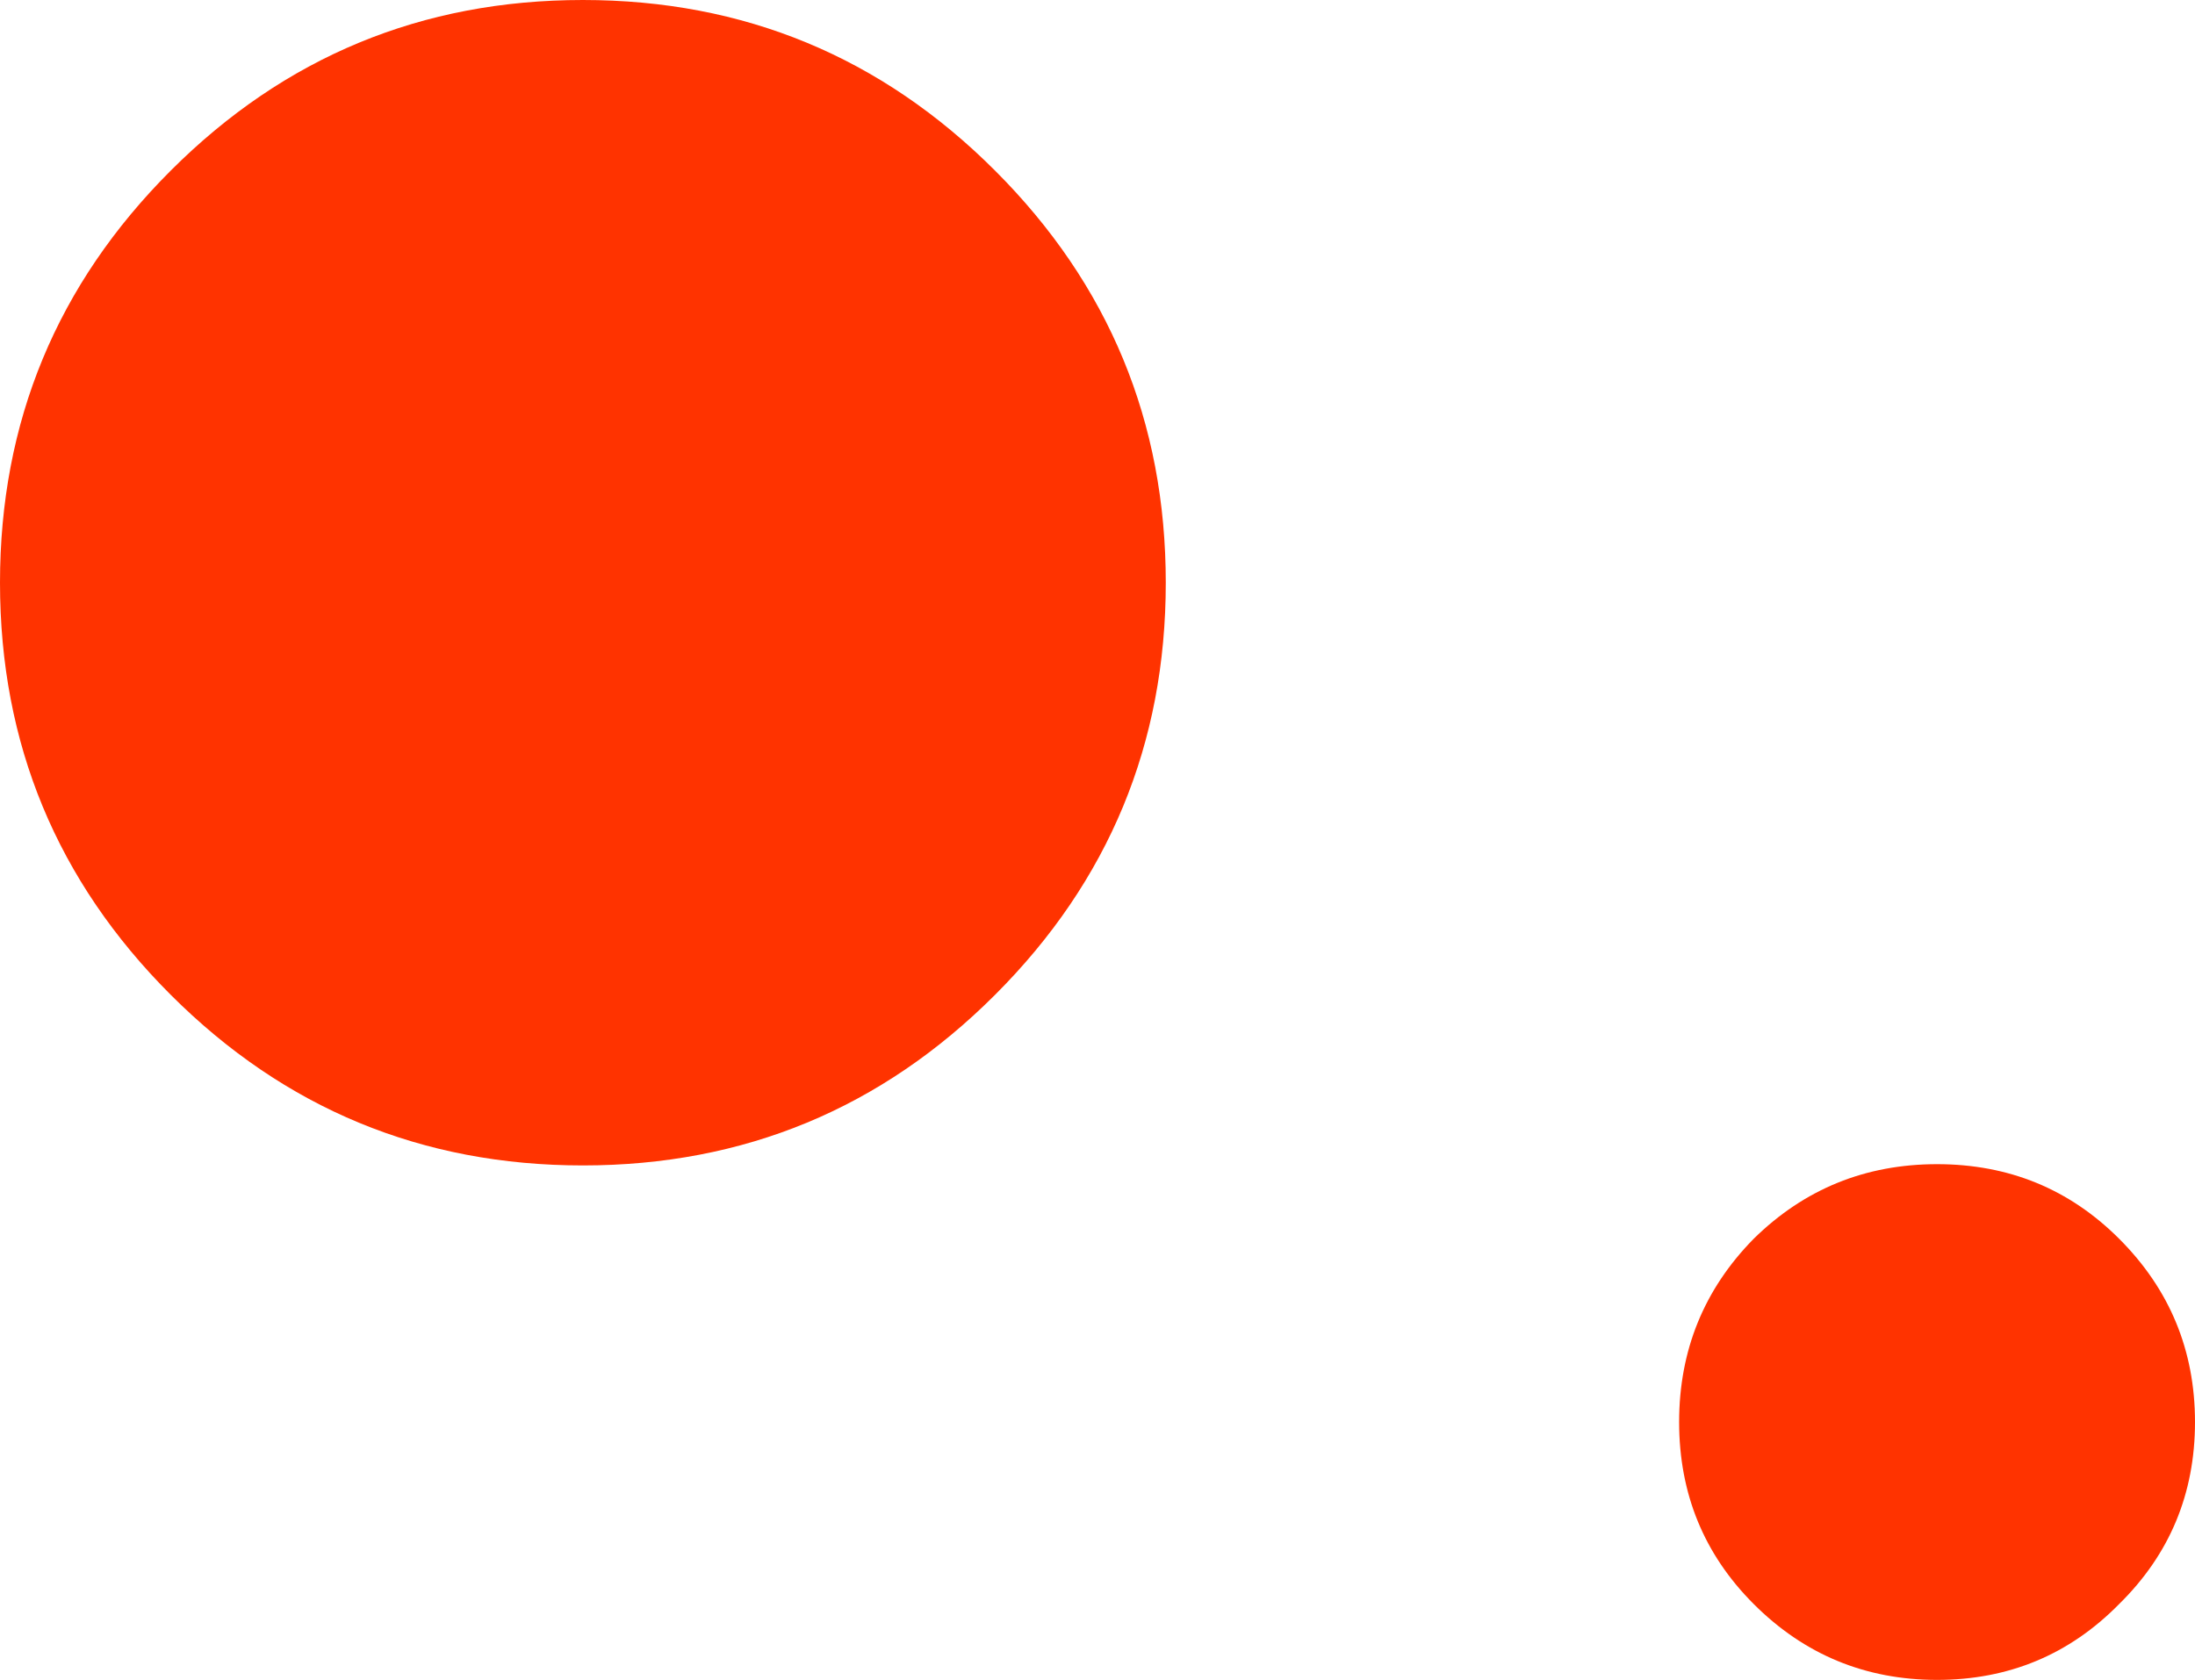 <?xml version="1.0" encoding="UTF-8" standalone="no"?>
<svg xmlns:xlink="http://www.w3.org/1999/xlink" height="66.45px" width="86.8px" xmlns="http://www.w3.org/2000/svg">
  <g transform="matrix(1.0, 0.0, 0.0, 1.0, 43.4, 33.2)">
    <path d="M-4.05 6.15 Q-10.8 12.9 -20.35 12.9 -29.9 12.9 -36.65 6.15 -43.4 -0.6 -43.4 -10.15 -43.4 -19.7 -36.65 -26.45 -29.9 -33.2 -20.35 -33.2 -10.8 -33.2 -4.05 -26.45 2.7 -19.7 2.7 -10.15 2.7 -0.6 -4.05 6.15 M40.4 30.25 Q37.45 33.25 33.2 33.25 28.95 33.25 25.95 30.25 23.0 27.3 23.0 23.05 23.0 18.8 25.95 15.8 28.95 12.85 33.2 12.85 37.45 12.85 40.4 15.8 43.4 18.8 43.4 23.05 43.4 27.3 40.4 30.25" fill="#ff3300" fill-rule="evenodd" stroke="none"/>
  </g>
</svg>

